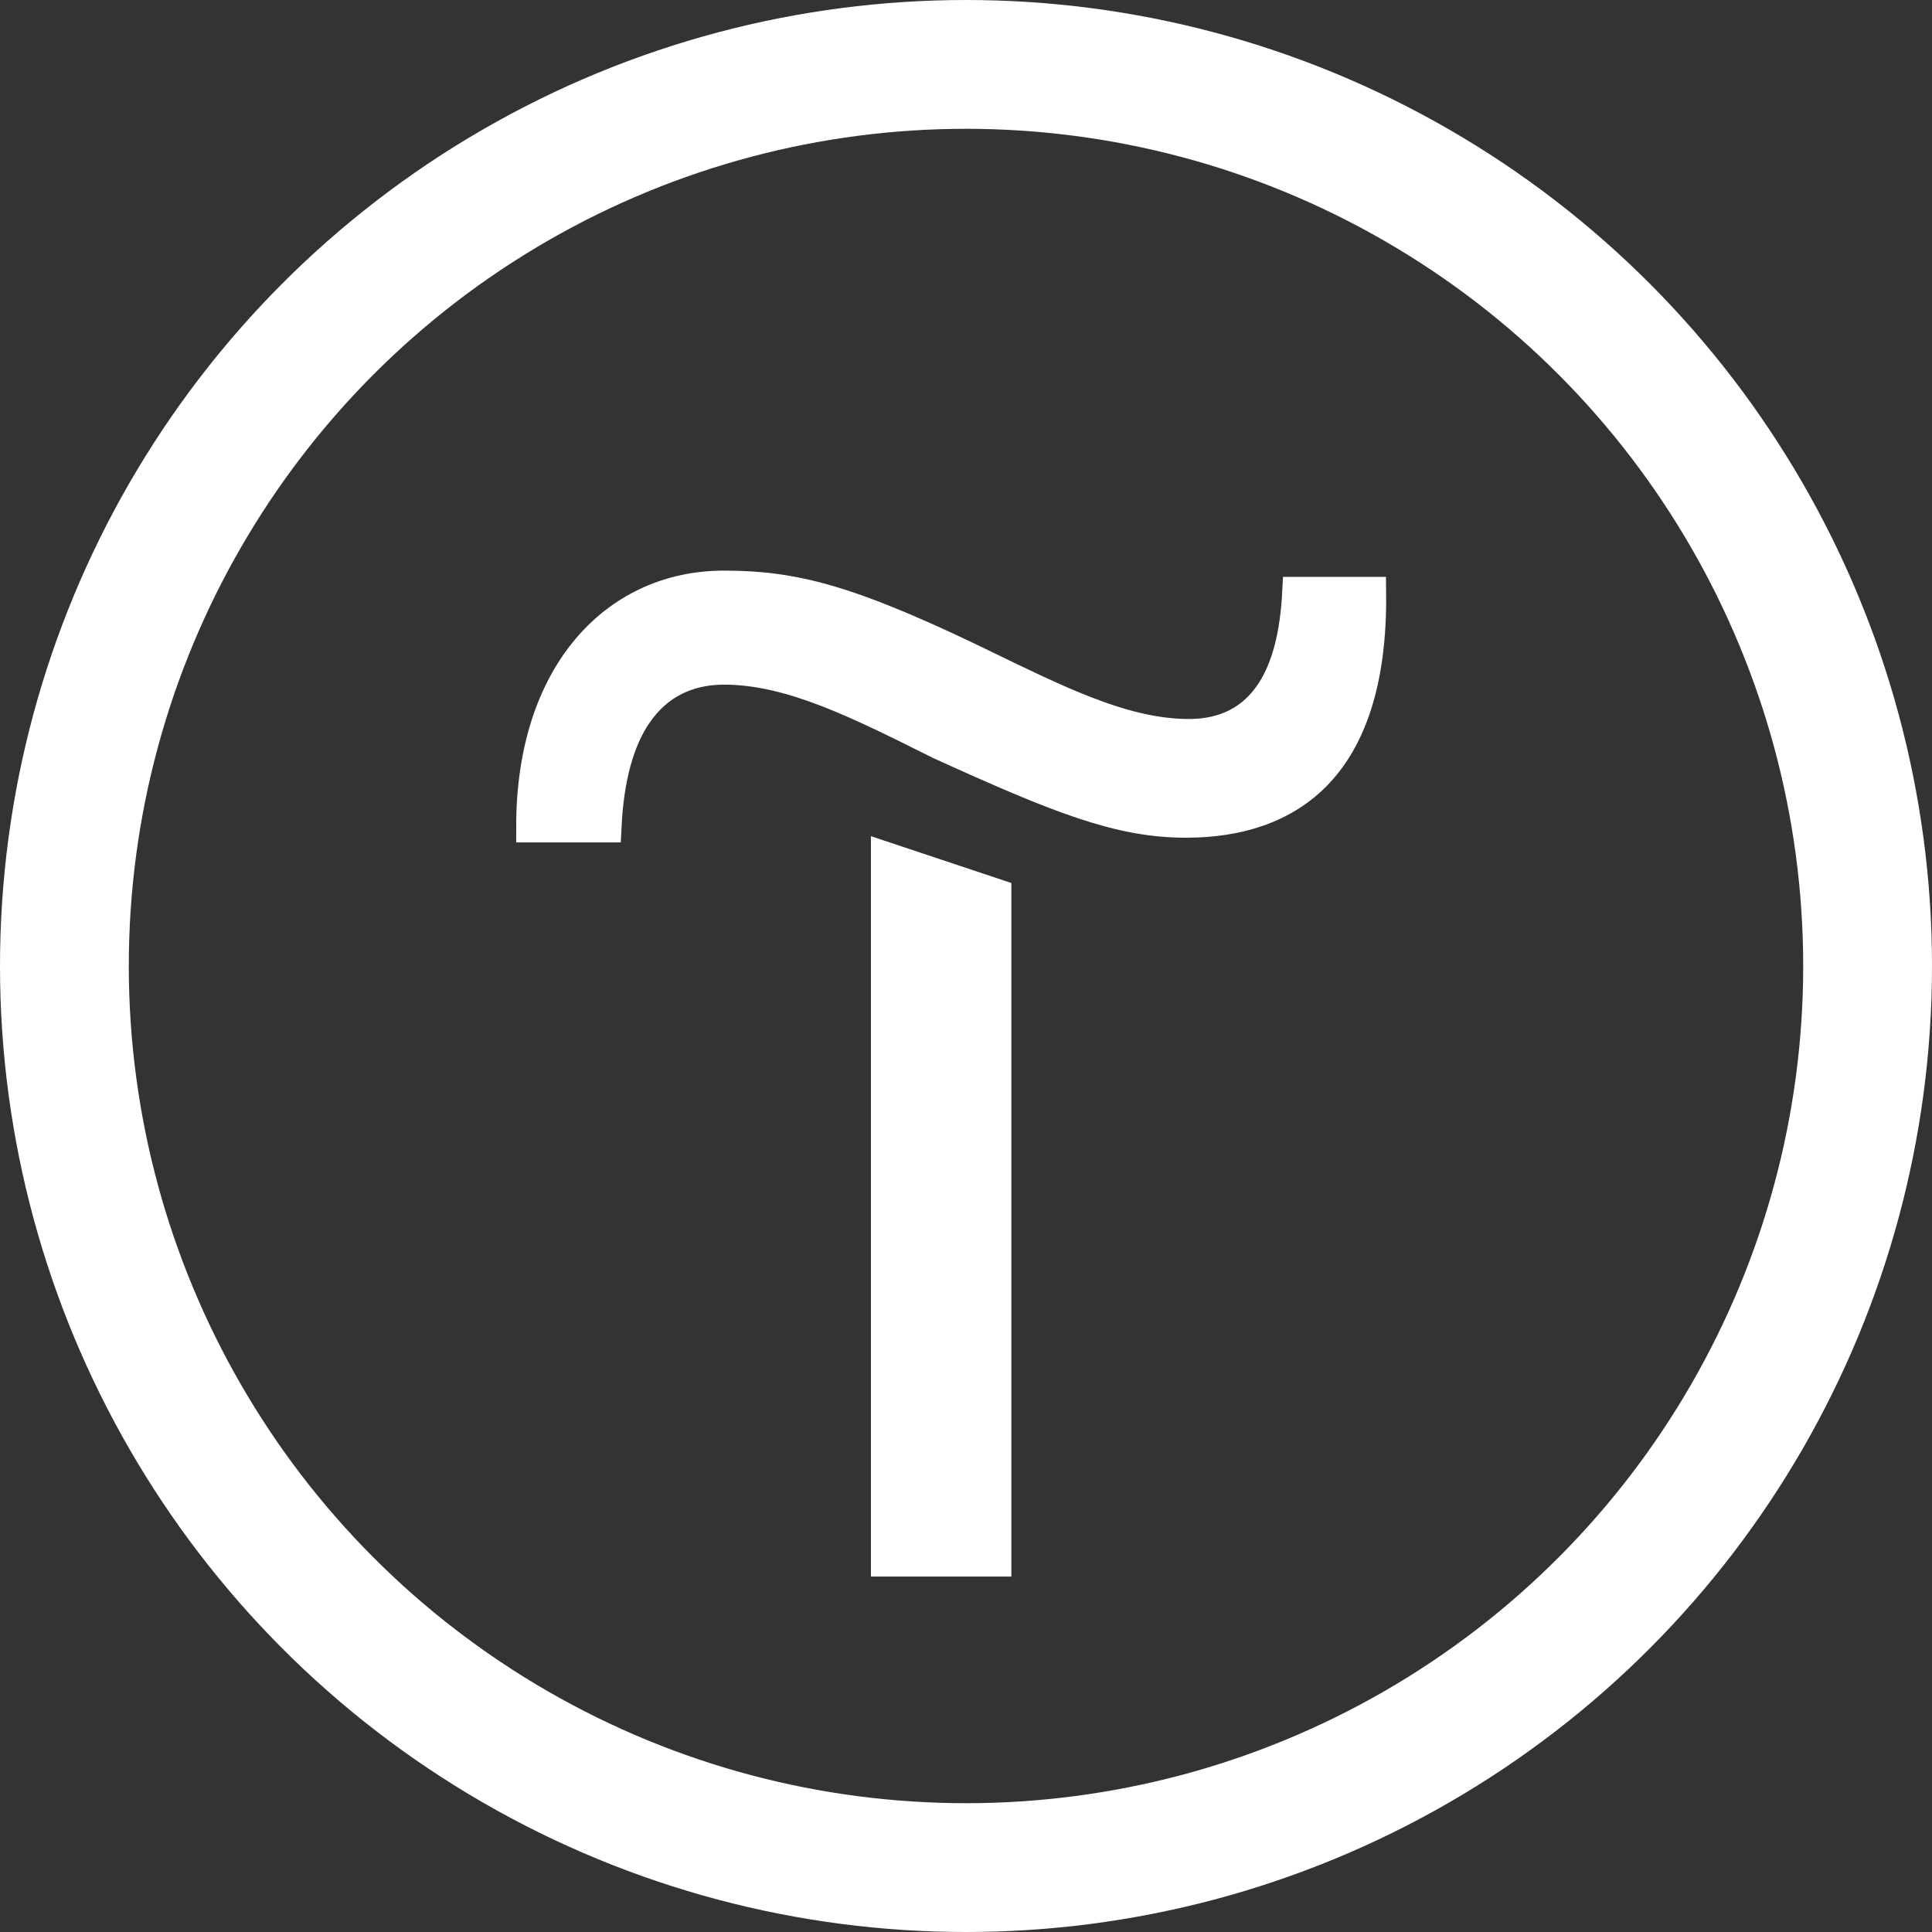 <?xml version="1.0" encoding="UTF-8"?> <svg xmlns="http://www.w3.org/2000/svg" width="60" height="60" viewBox="0 0 60 60" fill="none"><rect x="0" y="0" width="60" height="60" fill="#333333" stroke="none"/><path d="M30.909 27.783V48.461H27.547V26.662L30.909 27.783Z" fill="white" stroke="white"></path><path d="M36.929 22.829C38.052 22.829 38.933 22.38 39.511 21.485C40.003 20.725 40.253 19.682 40.32 18.415H42.548C42.578 21.208 41.898 22.942 40.914 23.988C39.877 25.09 38.42 25.516 36.832 25.516C34.779 25.516 32.94 24.794 29.196 23.09L29.19 23.087C27.941 22.462 26.784 21.884 25.696 21.462C24.6 21.039 23.542 20.762 22.486 20.762C21.367 20.762 20.419 21.207 19.766 22.155C19.195 22.983 18.877 24.157 18.803 25.661H16.531C16.531 23.319 17.171 21.5 18.18 20.255C19.252 18.931 20.768 18.221 22.486 18.221C24.655 18.221 26.32 18.67 29.977 20.403C30.181 20.502 30.383 20.6 30.582 20.696C31.688 21.233 32.702 21.725 33.65 22.097C34.774 22.538 35.846 22.829 36.929 22.829Z" fill="white" stroke="white"></path><circle cx="30" cy="30" r="28" stroke="white" stroke-width="4"></circle></svg> 
